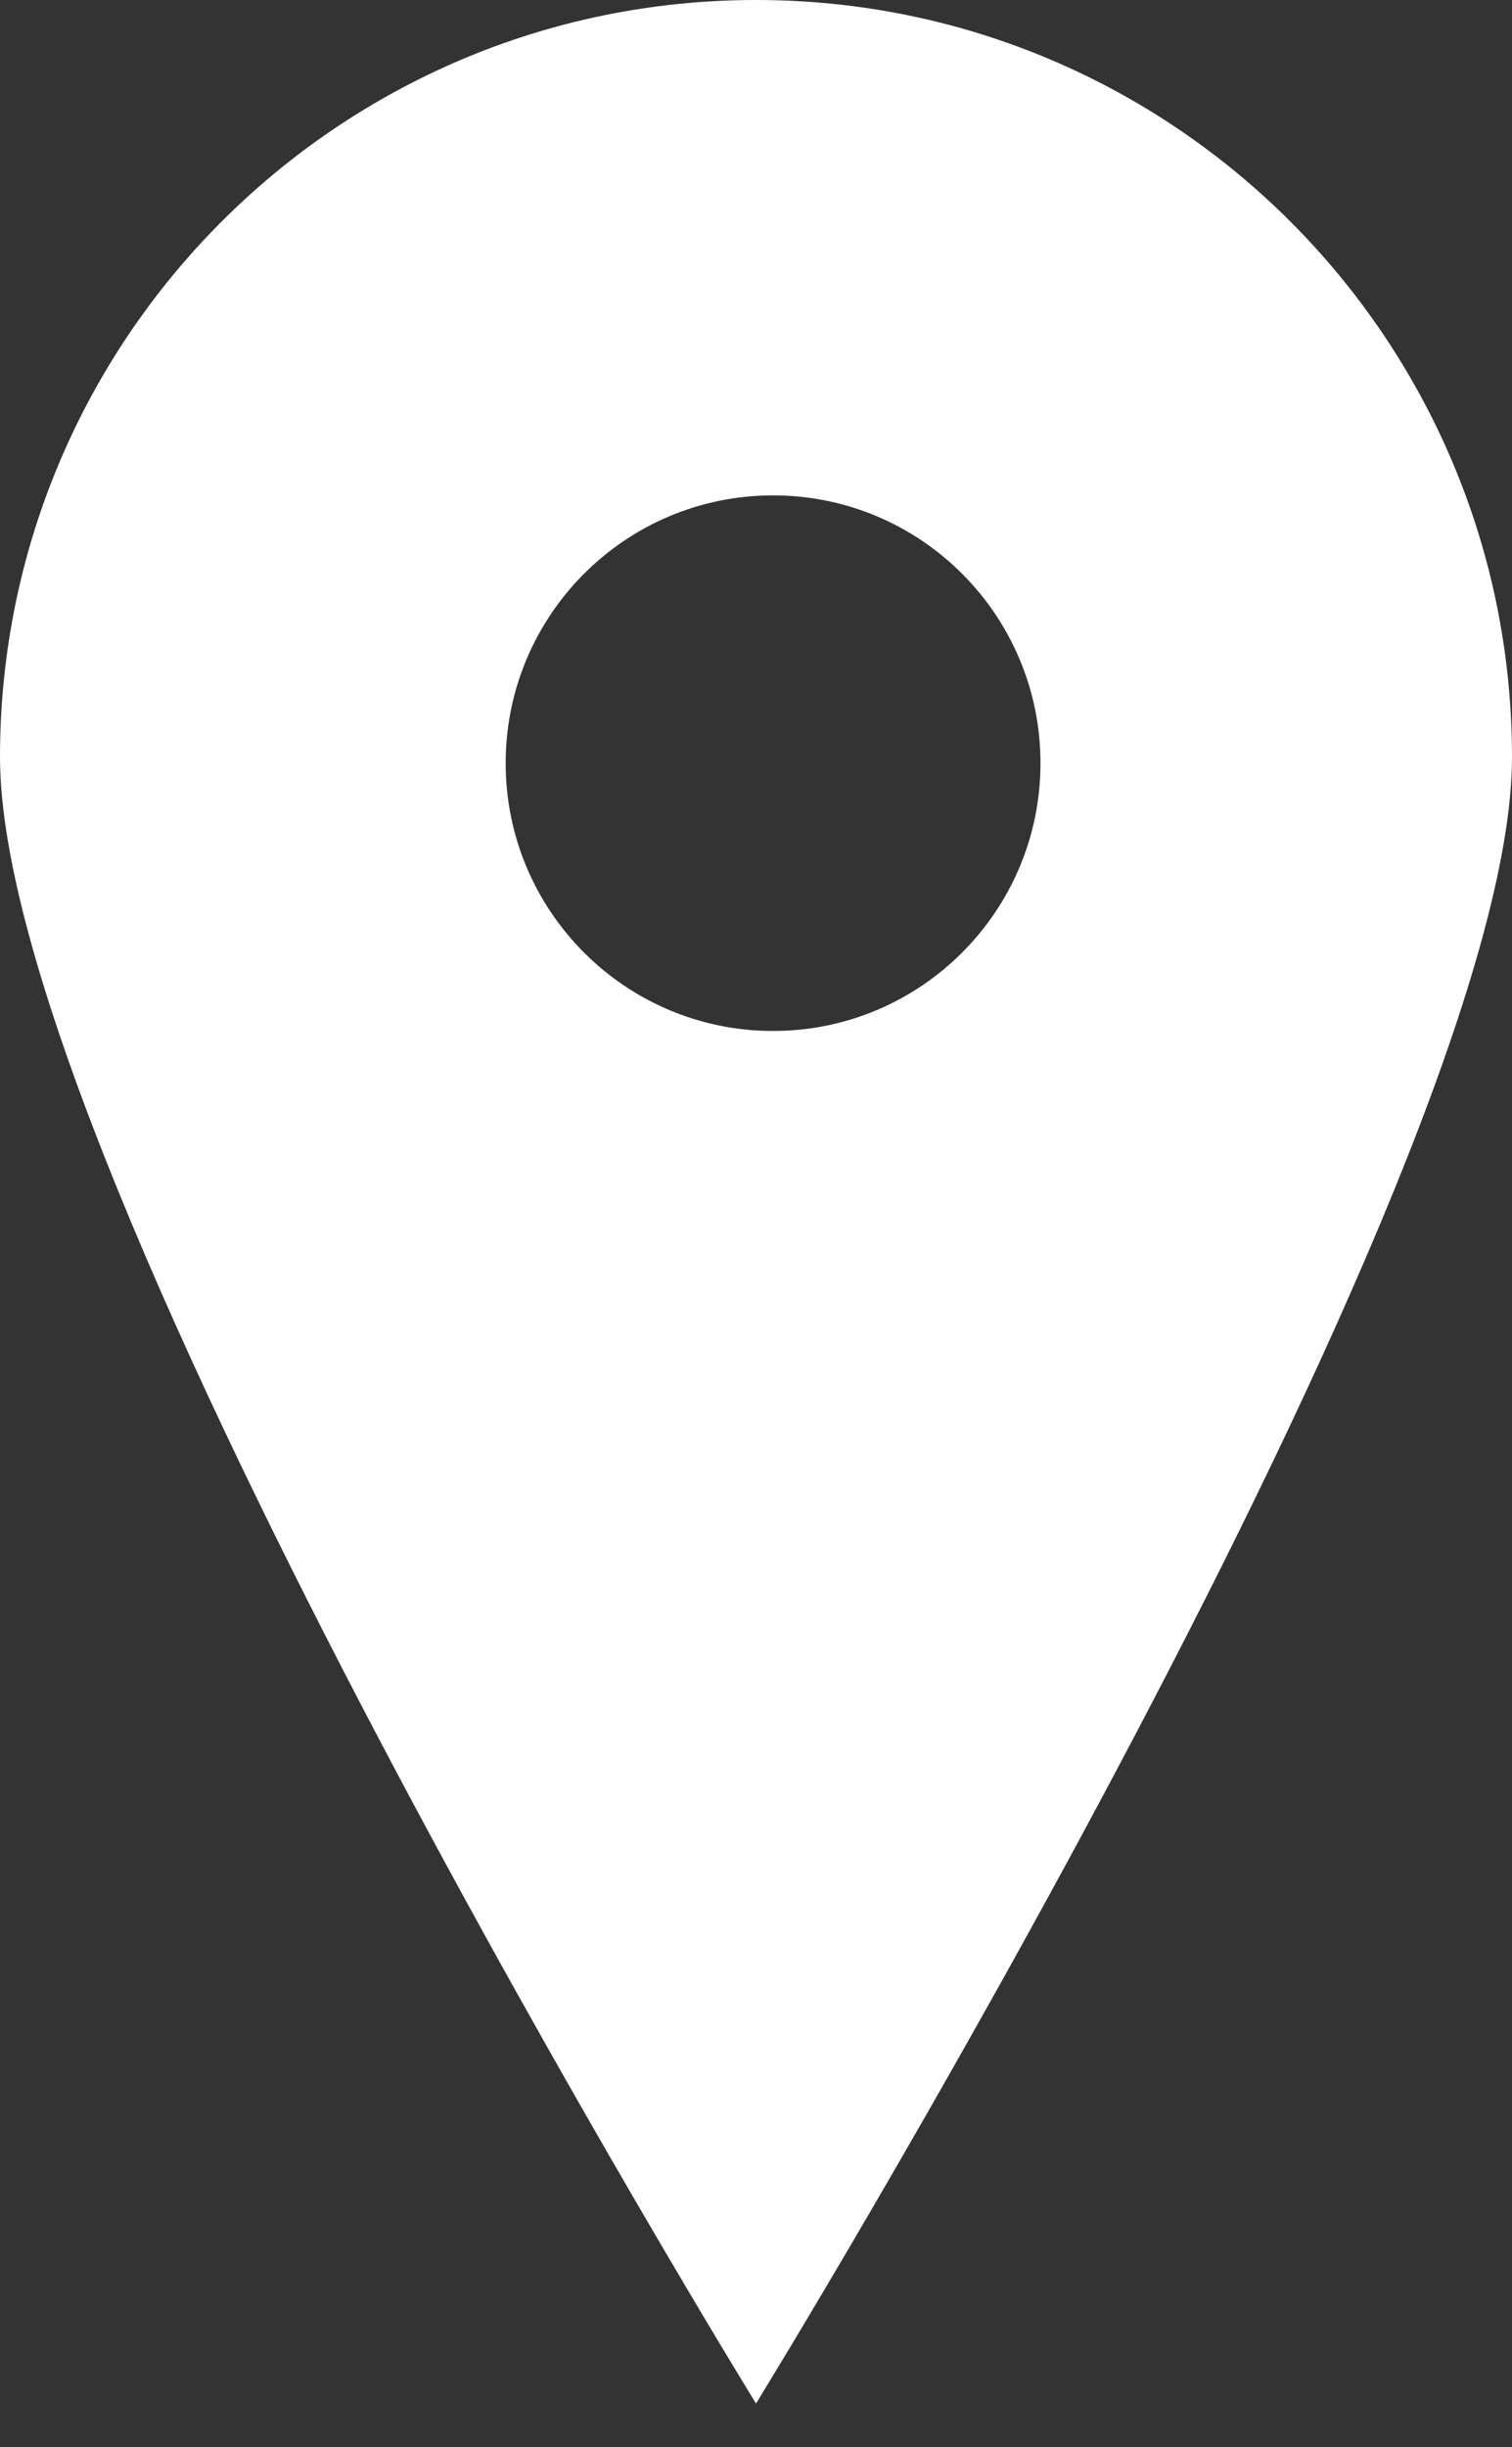 <svg 
 xmlns="http://www.w3.org/2000/svg"
 xmlns:xlink="http://www.w3.org/1999/xlink"
 width="34px" height="55px">
<rect width="100%" height="100%" fill="#333333" stroke="none"/>
<path fill-rule="evenodd"  fill="rgb(255, 255, 255)"
 d="M17.000,54.022 C17.000,54.022 -0.000,26.414 -0.000,17.016 C-0.000,7.618 7.611,-0.000 17.000,-0.000 C26.389,-0.000 34.000,7.618 34.000,17.016 C34.000,26.414 17.000,54.022 17.000,54.022 ZM17.384,11.134 C14.063,11.134 11.371,13.828 11.371,17.153 C11.371,20.477 14.063,23.172 17.384,23.172 C20.705,23.172 23.397,20.477 23.397,17.153 C23.397,13.828 20.705,11.134 17.384,11.134 Z"/>
</svg>
